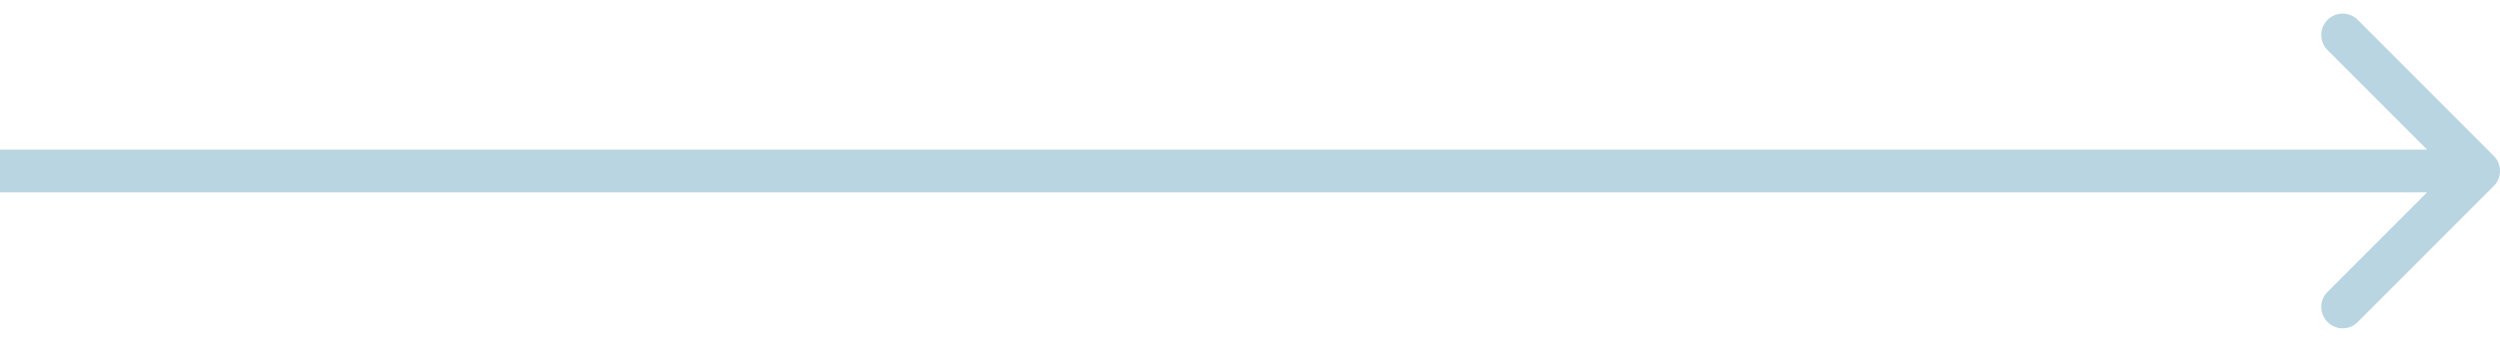 <svg width="117" height="16" viewBox="0 0 117 16" fill="none" xmlns="http://www.w3.org/2000/svg">
<path d="M116.707 8.707C117.098 8.317 117.098 7.683 116.707 7.293L110.343 0.929C109.953 0.538 109.319 0.538 108.929 0.929C108.538 1.319 108.538 1.953 108.929 2.343L114.586 8L108.929 13.657C108.538 14.047 108.538 14.681 108.929 15.071C109.319 15.462 109.953 15.462 110.343 15.071L116.707 8.707ZM0 9H116V7H0L0 9Z" fill="#BAD5E2"/>
</svg>
